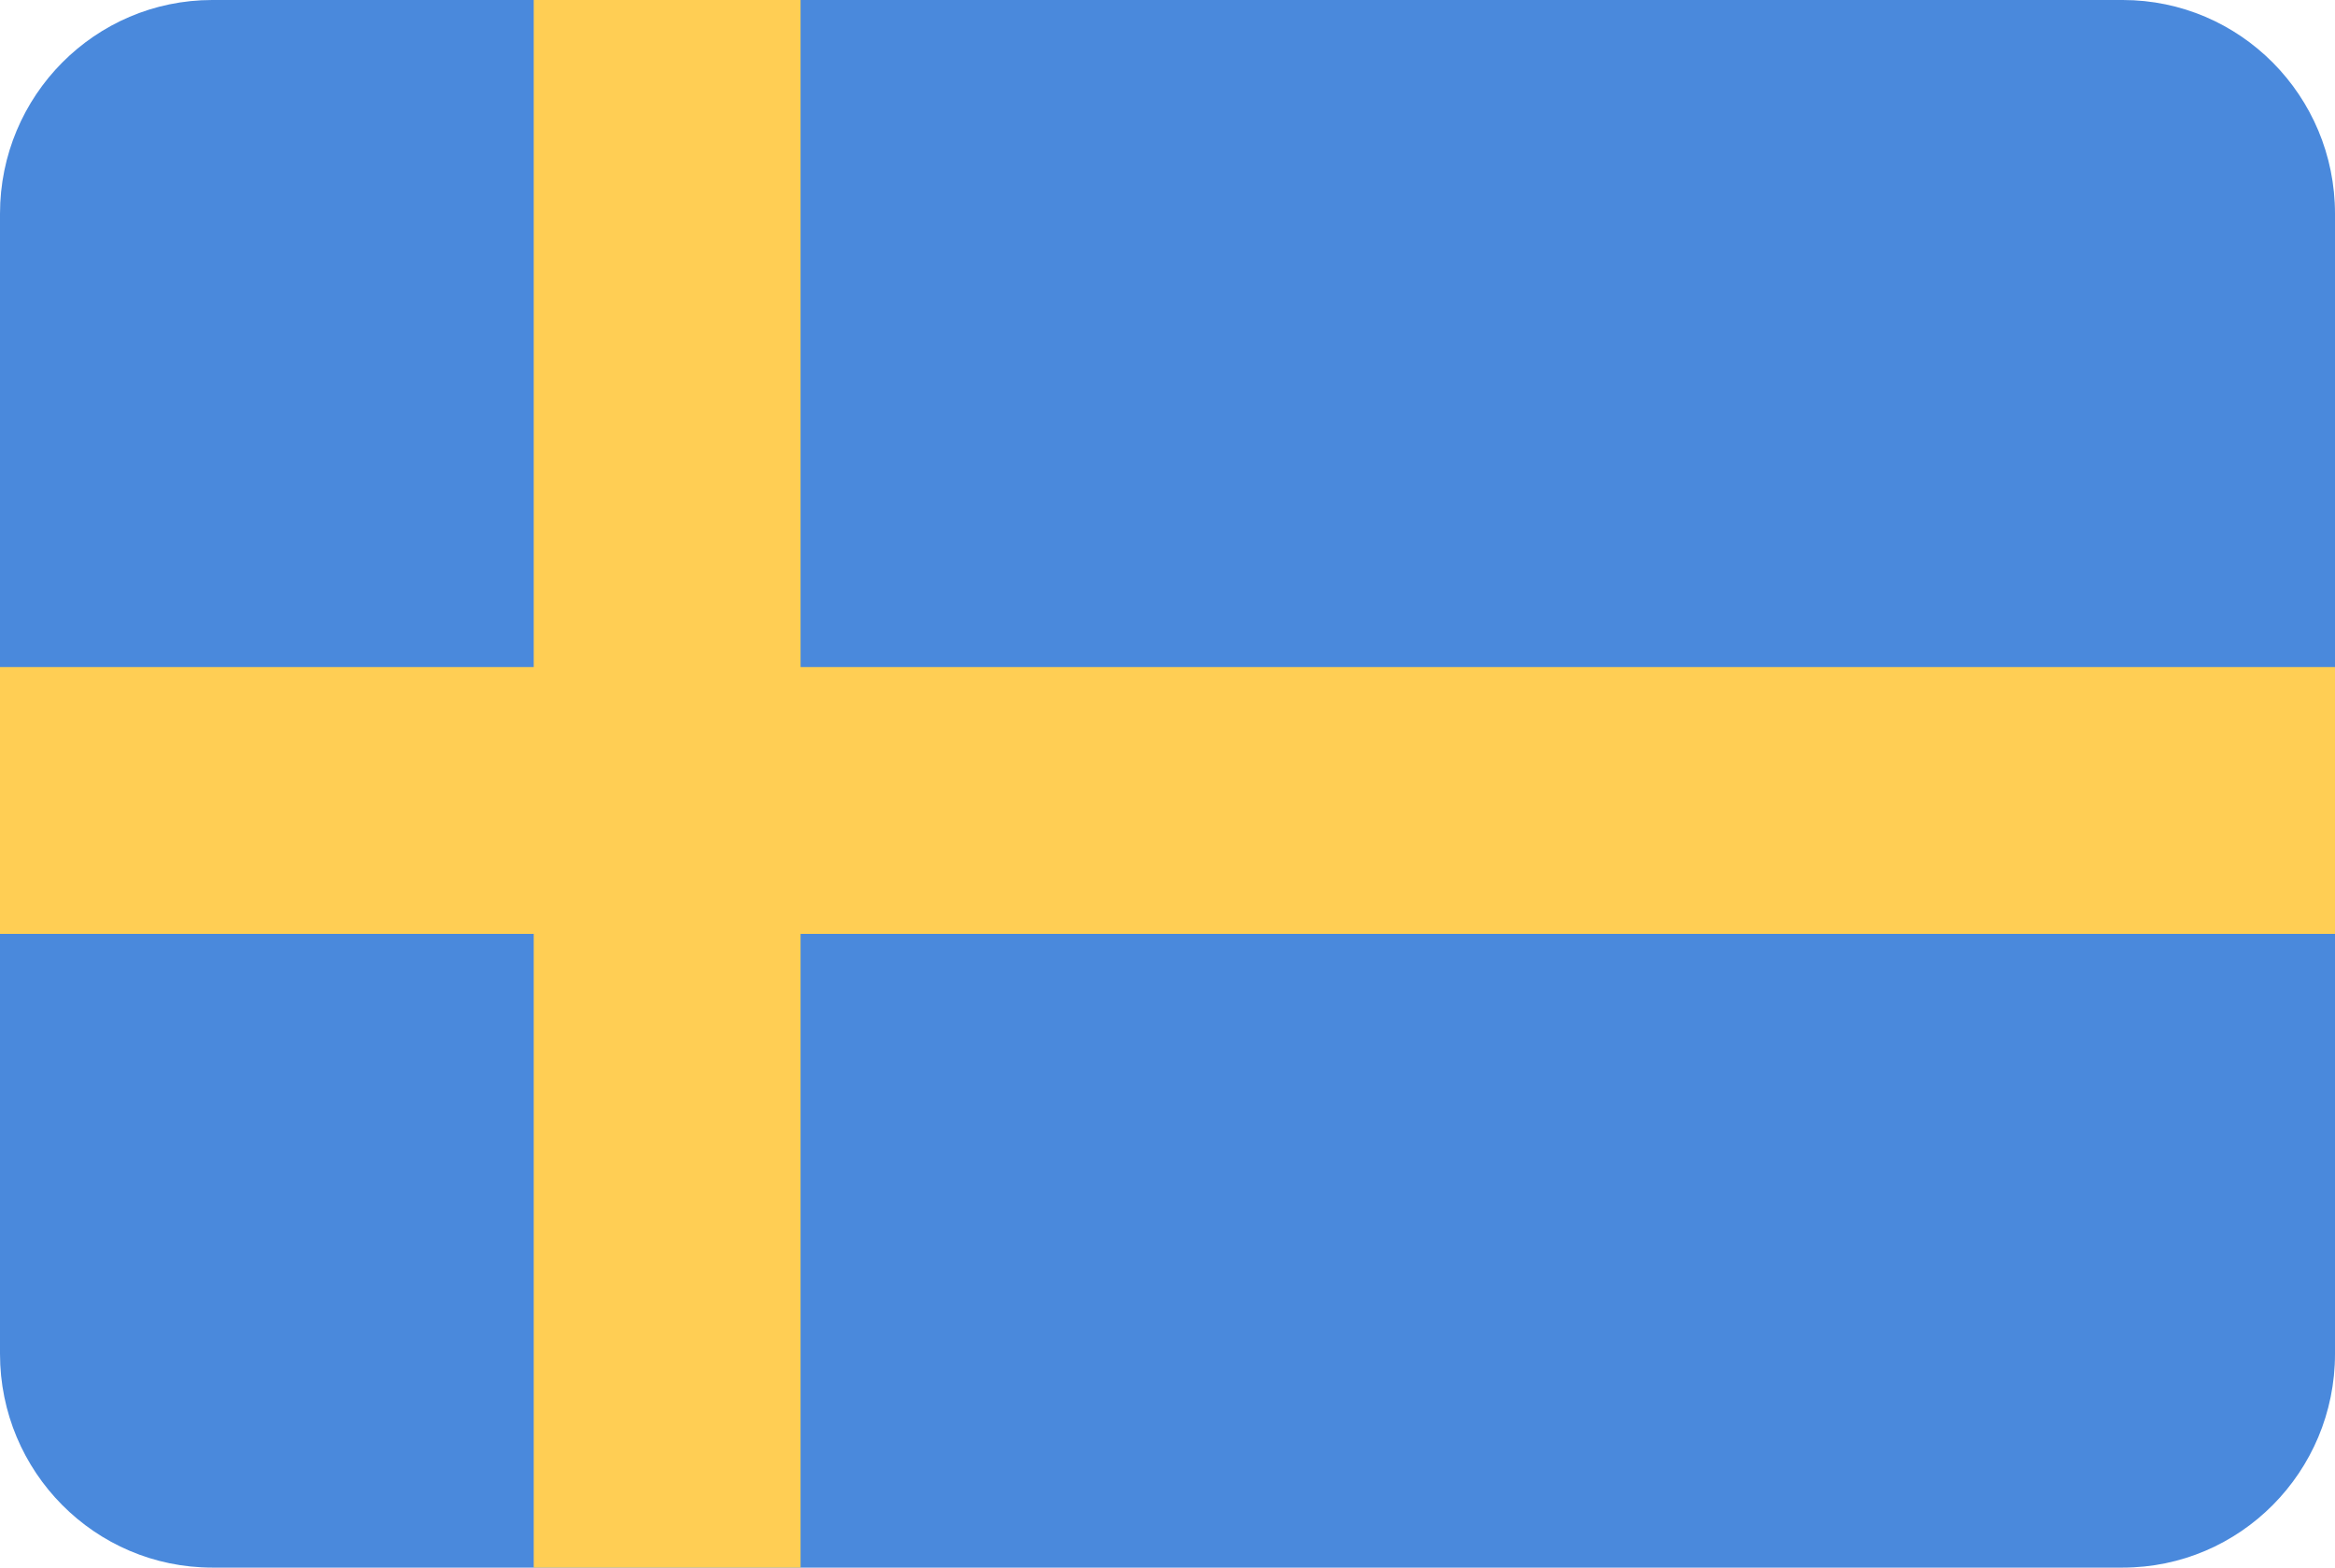 <?xml version="1.0" encoding="utf-8"?><!DOCTYPE svg PUBLIC "-//W3C//DTD SVG 1.1//EN" "http://www.w3.org/Graphics/SVG/1.1/DTD/svg11.dtd"><svg version="1.1" baseProfile="full" xmlns="http://www.w3.org/2000/svg" xmlns:xlink="http://www.w3.org/1999/xlink" xmlns:ev="http://www.w3.org/2001/xml-events"   height="47px"   width="70px" ><path fill="rgb( 74, 137, 220 )" d="M6.364,0 C6.364,0 63.636,0 63.636,0 C67.151,0 70,2.869 70,6.409 C70,6.409 70,40.591 70,40.591 C70,44.131 67.151,47 63.636,47 C63.636,47 6.364,47 6.364,47 C2.849,47 0,44.131 0,40.591 C0,40.591 0,6.409 0,6.409 C0,2.869 2.849,0 6.364,0 Z "/><path fill="rgb( 255, 206, 84 )" d="M16,0 C16,0 24,0 24,0 C24,0 24,47 24,47 C24,47 16,47 16,47 C16,47 16,0 16,0 Z "/><path fill="rgb( 255, 206, 84 )" d="M0,28 C0,28 0,20 0,20 C0,20 70,20 70,20 C70,20 70,28 70,28 C70,28 0,28 0,28 Z "/></svg>
